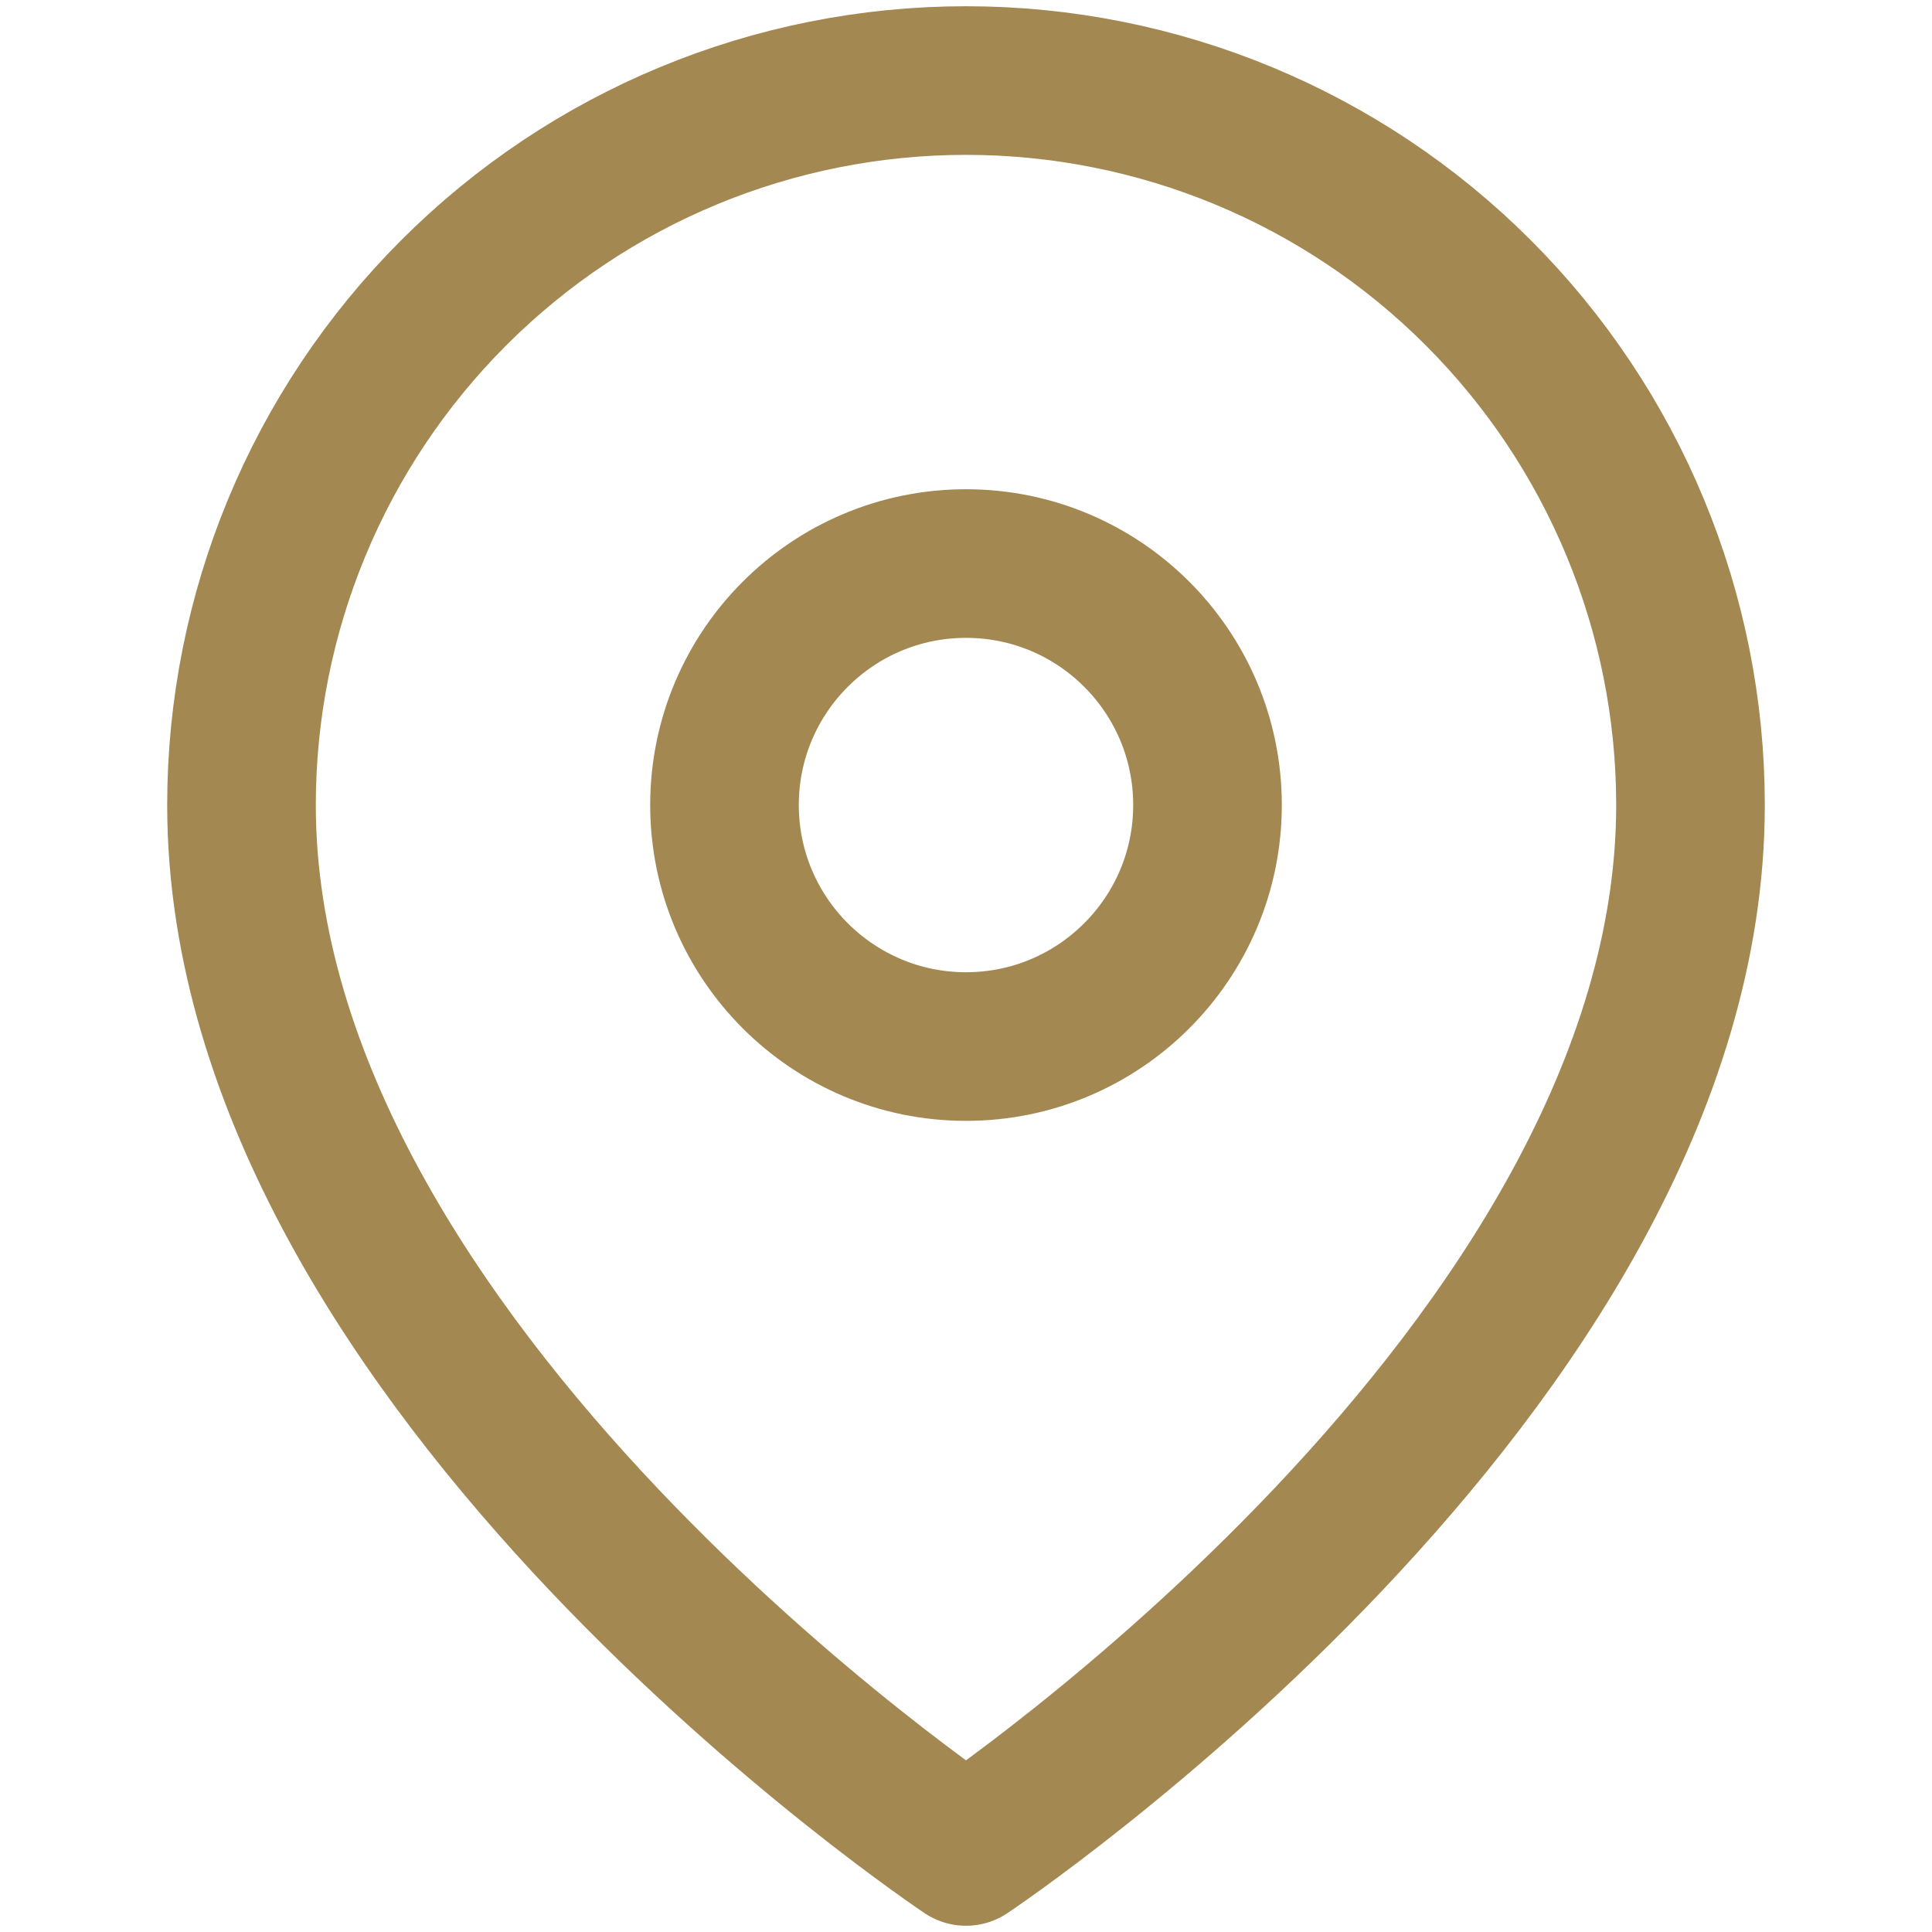<svg width="13" height="13" viewBox="0 0 13 13" fill="none" xmlns="http://www.w3.org/2000/svg">
<path d="M11.375 5.417C11.375 9.208 6.5 12.458 6.5 12.458C6.5 12.458 1.625 9.208 1.625 5.417C1.625 4.124 2.139 2.884 3.053 1.97C3.967 1.055 5.207 0.542 6.5 0.542C7.793 0.542 9.033 1.055 9.947 1.97C10.861 2.884 11.375 4.124 11.375 5.417Z" stroke="#A38852" stroke-linecap="round" stroke-linejoin="round"/>
<path d="M6.5 7.042C7.397 7.042 8.125 6.314 8.125 5.417C8.125 4.519 7.397 3.792 6.5 3.792C5.603 3.792 4.875 4.519 4.875 5.417C4.875 6.314 5.603 7.042 6.5 7.042Z" stroke="#A38852" stroke-linecap="round" stroke-linejoin="round"/>
</svg>
